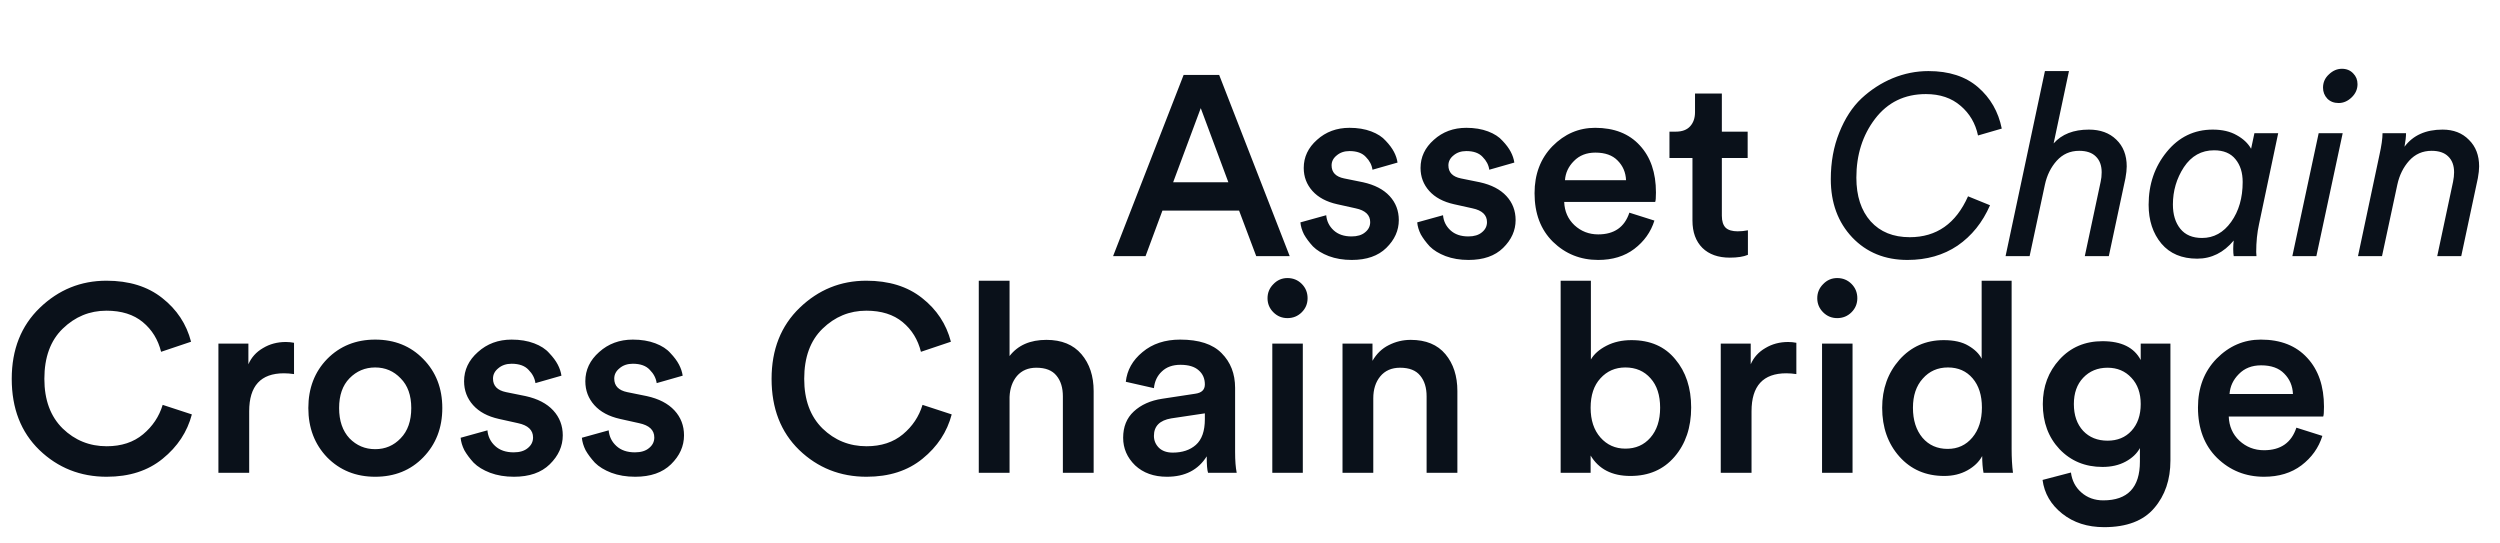 <svg width="1454" height="316" viewBox="0 0 1454 316" fill="none" xmlns="http://www.w3.org/2000/svg">
<path d="M62.06 277.28C46.734 277.28 33.67 272.086 22.87 261.697C12.173 251.308 6.824 237.525 6.824 220.347C6.824 203.272 12.275 189.489 23.179 178.997C34.082 168.506 46.991 163.26 61.906 163.26C75.072 163.26 85.872 166.603 94.306 173.289C102.844 179.975 108.45 188.461 111.124 198.747L93.689 204.61C91.941 197.512 88.392 191.752 83.043 187.329C77.695 182.906 70.649 180.695 61.906 180.695C52.134 180.695 43.648 184.192 36.448 191.186C29.35 198.078 25.802 207.798 25.802 220.347C25.802 232.587 29.35 242.205 36.448 249.199C43.545 256.091 52.082 259.537 62.06 259.537C70.597 259.537 77.643 257.222 83.198 252.594C88.752 247.965 92.558 242.256 94.615 235.468L111.587 241.022C108.913 251.205 103.255 259.794 94.615 266.788C86.078 273.783 75.226 277.28 62.06 277.28ZM171.003 199.364V217.57C168.946 217.261 166.991 217.107 165.14 217.107C151.665 217.107 144.928 224.462 144.928 239.171V274.966H127.03V199.827H144.465V211.861C146.214 207.85 149.042 204.712 152.951 202.45C156.86 200.084 161.283 198.901 166.22 198.901C167.866 198.901 169.46 199.055 171.003 199.364ZM203.242 254.908C207.357 259.125 212.345 261.234 218.209 261.234C224.072 261.234 229.009 259.125 233.02 254.908C237.135 250.691 239.192 244.828 239.192 237.319C239.192 229.913 237.135 224.153 233.02 220.039C229.009 215.821 224.072 213.713 218.209 213.713C212.345 213.713 207.357 215.821 203.242 220.039C199.231 224.153 197.225 229.913 197.225 237.319C197.225 244.725 199.231 250.588 203.242 254.908ZM218.209 197.512C229.523 197.512 238.832 201.267 246.135 208.775C253.541 216.284 257.244 225.799 257.244 237.319C257.244 248.839 253.541 258.405 246.135 266.017C238.832 273.526 229.523 277.28 218.209 277.28C206.997 277.28 197.688 273.526 190.282 266.017C182.979 258.405 179.327 248.839 179.327 237.319C179.327 225.799 182.979 216.284 190.282 208.775C197.688 201.267 206.997 197.512 218.209 197.512ZM267.906 254.6L283.489 250.279C283.797 253.88 285.289 256.914 287.963 259.383C290.638 261.851 294.238 263.085 298.764 263.085C302.261 263.085 304.987 262.263 306.941 260.617C308.998 258.971 310.027 256.914 310.027 254.445C310.027 250.125 307.095 247.348 301.232 246.114L290.123 243.645C283.643 242.205 278.654 239.531 275.157 235.622C271.66 231.713 269.911 227.084 269.911 221.736C269.911 215.153 272.586 209.495 277.934 204.764C283.283 199.929 289.815 197.512 297.529 197.512C302.467 197.512 306.838 198.232 310.644 199.672C314.45 201.112 317.381 203.015 319.438 205.381C321.598 207.644 323.244 209.855 324.376 212.015C325.507 214.176 326.227 216.336 326.536 218.496L311.415 222.816C311.004 219.936 309.667 217.364 307.404 215.101C305.244 212.736 301.952 211.553 297.529 211.553C294.443 211.553 291.872 212.427 289.815 214.176C287.758 215.821 286.729 217.827 286.729 220.193C286.729 224.41 289.249 227.033 294.289 228.062L305.707 230.376C312.701 231.919 318.05 234.696 321.753 238.708C325.456 242.719 327.307 247.554 327.307 253.211C327.307 259.485 324.787 265.091 319.747 270.029C314.81 274.863 307.867 277.28 298.918 277.28C293.775 277.28 289.146 276.509 285.032 274.966C281.02 273.423 277.832 271.469 275.466 269.103C273.203 266.634 271.403 264.217 270.066 261.851C268.831 259.383 268.111 256.965 267.906 254.6ZM338.421 254.6L354.004 250.279C354.313 253.88 355.804 256.914 358.479 259.383C361.153 261.851 364.753 263.085 369.279 263.085C372.776 263.085 375.502 262.263 377.456 260.617C379.514 258.971 380.542 256.914 380.542 254.445C380.542 250.125 377.611 247.348 371.748 246.114L360.639 243.645C354.159 242.205 349.17 239.531 345.673 235.622C342.175 231.713 340.427 227.084 340.427 221.736C340.427 215.153 343.101 209.495 348.45 204.764C353.798 199.929 360.33 197.512 368.045 197.512C372.982 197.512 377.353 198.232 381.159 199.672C384.965 201.112 387.897 203.015 389.954 205.381C392.114 207.644 393.76 209.855 394.891 212.015C396.023 214.176 396.743 216.336 397.051 218.496L381.931 222.816C381.519 219.936 380.182 217.364 377.919 215.101C375.759 212.736 372.468 211.553 368.045 211.553C364.959 211.553 362.387 212.427 360.33 214.176C358.273 215.821 357.244 217.827 357.244 220.193C357.244 224.41 359.764 227.033 364.805 228.062L376.222 230.376C383.216 231.919 388.565 234.696 392.268 238.708C395.971 242.719 397.823 247.554 397.823 253.211C397.823 259.485 395.303 265.091 390.262 270.029C385.325 274.863 378.382 277.28 369.433 277.28C364.29 277.28 359.662 276.509 355.547 274.966C351.536 273.423 348.347 271.469 345.981 269.103C343.718 266.634 341.918 264.217 340.581 261.851C339.347 259.383 338.627 256.965 338.421 254.6ZM503.986 277.28C488.66 277.28 475.597 272.086 464.797 261.697C454.099 251.308 448.75 237.525 448.75 220.347C448.75 203.272 454.202 189.489 465.105 178.997C476.008 168.506 488.917 163.26 503.832 163.26C516.998 163.26 527.798 166.603 536.233 173.289C544.77 179.975 550.376 188.461 553.05 198.747L535.616 204.61C533.867 197.512 530.318 191.752 524.97 187.329C519.621 182.906 512.575 180.695 503.832 180.695C494.06 180.695 485.574 184.192 478.374 191.186C471.277 198.078 467.728 207.798 467.728 220.347C467.728 232.587 471.277 242.205 478.374 249.199C485.471 256.091 494.009 259.537 503.986 259.537C512.524 259.537 519.569 257.222 525.124 252.594C530.678 247.965 534.484 242.256 536.541 235.468L553.513 241.022C550.839 251.205 545.182 259.794 536.541 266.788C528.004 273.783 517.152 277.28 503.986 277.28ZM587.156 230.839V274.966H569.258V163.26H587.156V207.078C591.99 200.804 599.139 197.667 608.602 197.667C617.448 197.667 624.237 200.444 628.968 205.998C633.7 211.553 636.066 218.701 636.066 227.444V274.966H618.168V230.53C618.168 225.49 616.934 221.479 614.465 218.496C611.996 215.41 608.088 213.867 602.739 213.867C598.007 213.867 594.253 215.461 591.476 218.65C588.801 221.839 587.361 225.902 587.156 230.839ZM653.226 254.6C653.226 248.222 655.283 243.131 659.397 239.325C663.614 235.416 669.117 232.948 675.906 231.919L695.192 228.987C698.895 228.473 700.747 226.673 700.747 223.587C700.747 220.193 699.564 217.467 697.198 215.41C694.832 213.25 691.284 212.17 686.552 212.17C682.026 212.17 678.426 213.456 675.752 216.027C673.078 218.496 671.535 221.736 671.123 225.747L654.768 222.044C655.489 215.256 658.729 209.495 664.489 204.764C670.249 199.929 677.552 197.512 686.398 197.512C697.301 197.512 705.324 200.135 710.467 205.381C715.713 210.627 718.336 217.364 718.336 225.593V262.931C718.336 267.868 718.645 271.88 719.262 274.966H702.598C702.084 273.423 701.827 270.234 701.827 265.4C696.89 273.32 689.175 277.28 678.683 277.28C671.072 277.28 664.9 275.069 660.169 270.646C655.54 266.12 653.226 260.771 653.226 254.6ZM682.078 263.24C687.632 263.24 692.107 261.748 695.501 258.765C698.998 255.68 700.747 250.691 700.747 243.799V240.405L681.152 243.336C674.466 244.468 671.123 247.862 671.123 253.52C671.123 256.194 672.1 258.508 674.055 260.463C676.009 262.314 678.683 263.24 682.078 263.24ZM757.715 274.966H739.972V199.827H757.715V274.966ZM740.589 181.62C738.326 179.357 737.194 176.632 737.194 173.443C737.194 170.254 738.326 167.529 740.589 165.266C742.852 162.9 745.577 161.717 748.766 161.717C752.058 161.717 754.835 162.848 757.098 165.111C759.361 167.374 760.492 170.151 760.492 173.443C760.492 176.632 759.361 179.357 757.098 181.62C754.835 183.883 752.058 185.015 748.766 185.015C745.577 185.015 742.852 183.883 740.589 181.62ZM798.702 231.61V274.966H780.804V199.827H798.239V209.855C800.605 205.741 803.742 202.707 807.651 200.752C811.662 198.695 815.931 197.667 820.457 197.667C829.303 197.667 836.04 200.444 840.669 205.998C845.297 211.553 847.612 218.701 847.612 227.444V274.966H829.714V230.53C829.714 225.49 828.48 221.479 826.011 218.496C823.543 215.41 819.634 213.867 814.285 213.867C809.348 213.867 805.491 215.564 802.713 218.959C800.039 222.25 798.702 226.467 798.702 231.61ZM925.106 274.966H907.672V163.26H925.261V209.084C927.112 205.895 930.146 203.221 934.364 201.061C938.581 198.901 943.415 197.821 948.867 197.821C959.77 197.821 968.256 201.524 974.325 208.93C980.496 216.233 983.582 225.593 983.582 237.01C983.582 248.634 980.342 258.2 973.862 265.708C967.485 273.114 958.947 276.817 948.25 276.817C937.552 276.817 929.838 272.857 925.106 264.937V274.966ZM959.822 254.6C963.627 250.279 965.53 244.468 965.53 237.165C965.53 229.862 963.679 224.153 959.976 220.039C956.273 215.821 951.387 213.713 945.318 213.713C939.455 213.713 934.621 215.821 930.815 220.039C927.009 224.153 925.106 229.862 925.106 237.165C925.106 244.365 927.009 250.125 930.815 254.445C934.621 258.765 939.455 260.925 945.318 260.925C951.284 260.925 956.119 258.817 959.822 254.6ZM1044.76 199.364V217.57C1042.7 217.261 1040.75 217.107 1038.9 217.107C1025.42 217.107 1018.69 224.462 1018.69 239.171V274.966H1000.79V199.827H1018.22V211.861C1019.97 207.85 1022.8 204.712 1026.71 202.45C1030.62 200.084 1035.04 198.901 1039.98 198.901C1041.62 198.901 1043.22 199.055 1044.76 199.364ZM1077.44 274.966H1059.7V199.827H1077.44V274.966ZM1060.32 181.62C1058.06 179.357 1056.92 176.632 1056.92 173.443C1056.92 170.254 1058.06 167.529 1060.32 165.266C1062.58 162.9 1065.31 161.717 1068.5 161.717C1071.79 161.717 1074.56 162.848 1076.83 165.111C1079.09 167.374 1080.22 170.151 1080.22 173.443C1080.22 176.632 1079.09 179.357 1076.83 181.62C1074.56 183.883 1071.79 185.015 1068.5 185.015C1065.31 185.015 1062.58 183.883 1060.32 181.62ZM1112.57 237.165C1112.57 244.365 1114.42 250.177 1118.12 254.6C1121.83 258.92 1126.71 261.08 1132.78 261.08C1138.64 261.08 1143.43 258.868 1147.13 254.445C1150.83 250.022 1152.68 244.211 1152.68 237.01C1152.68 229.913 1150.88 224.256 1147.28 220.039C1143.68 215.821 1138.9 213.713 1132.93 213.713C1126.97 213.713 1122.08 215.873 1118.28 220.193C1114.47 224.41 1112.57 230.067 1112.57 237.165ZM1169.96 163.26V261.234C1169.96 266.274 1170.22 270.851 1170.74 274.966H1153.61C1153.1 272.086 1152.84 268.846 1152.84 265.246C1150.99 268.64 1148.11 271.417 1144.2 273.577C1140.29 275.737 1135.82 276.817 1130.77 276.817C1120.08 276.817 1111.39 273.063 1104.7 265.554C1098.01 258.045 1094.67 248.582 1094.67 237.165C1094.67 226.159 1098.01 216.85 1104.7 209.238C1111.49 201.627 1120.08 197.821 1130.47 197.821C1136.43 197.821 1141.22 198.901 1144.82 201.061C1148.52 203.221 1151.09 205.741 1152.53 208.621V163.26H1169.96ZM1187.95 279.132L1204.46 274.812C1205.08 279.543 1207.08 283.4 1210.48 286.383C1213.97 289.469 1218.24 291.012 1223.28 291.012C1237.48 291.012 1244.57 283.503 1244.57 268.486V260.617C1242.82 263.806 1240.05 266.428 1236.24 268.486C1232.44 270.543 1227.96 271.571 1222.82 271.571C1212.74 271.571 1204.41 268.126 1197.82 261.234C1191.34 254.342 1188.1 245.599 1188.1 235.005C1188.1 224.822 1191.34 216.181 1197.82 209.084C1204.3 201.987 1212.64 198.438 1222.82 198.438C1233.82 198.438 1241.23 202.089 1245.04 209.393V199.827H1262.32V267.868C1262.32 278.977 1259.18 288.183 1252.91 295.486C1246.63 302.892 1236.91 306.595 1223.74 306.595C1214.08 306.595 1205.95 303.972 1199.37 298.726C1192.78 293.481 1188.98 286.949 1187.95 279.132ZM1225.75 256.297C1231.51 256.297 1236.14 254.394 1239.64 250.588C1243.24 246.679 1245.04 241.485 1245.04 235.005C1245.04 228.627 1243.24 223.536 1239.64 219.73C1236.04 215.821 1231.41 213.867 1225.75 213.867C1219.99 213.867 1215.26 215.821 1211.56 219.73C1207.96 223.536 1206.16 228.627 1206.16 235.005C1206.16 241.485 1207.96 246.679 1211.56 250.588C1215.16 254.394 1219.89 256.297 1225.75 256.297ZM1296.7 229.142H1333.58C1333.37 224.41 1331.68 220.45 1328.49 217.261C1325.4 214.073 1320.93 212.478 1315.06 212.478C1309.71 212.478 1305.39 214.176 1302.1 217.57C1298.81 220.861 1297.01 224.719 1296.7 229.142ZM1335.58 248.737L1350.7 253.52C1348.54 260.411 1344.48 266.12 1338.52 270.646C1332.65 275.069 1325.4 277.28 1316.76 277.28C1306.06 277.28 1296.96 273.629 1289.45 266.326C1282.05 259.023 1278.34 249.251 1278.34 237.01C1278.34 225.49 1281.94 216.027 1289.14 208.621C1296.45 201.215 1305.03 197.512 1314.91 197.512C1326.43 197.512 1335.43 201.061 1341.91 208.158C1348.39 215.153 1351.63 224.616 1351.63 236.548C1351.63 239.736 1351.48 241.639 1351.17 242.256H1296.24C1296.45 247.914 1298.5 252.594 1302.41 256.297C1306.42 260 1311.21 261.851 1316.76 261.851C1326.43 261.851 1332.7 257.48 1335.58 248.737Z" fill="#0A111A"/>
<path d="M730.615 148.955L720.656 122.497H676.063L666.253 148.955H647.375L688.4 43.568H709.061L750.087 148.955H730.615ZM698.359 62.891L682.306 105.998H714.413L698.359 62.891ZM756.32 129.334L771.333 125.172C771.63 128.641 773.067 131.564 775.644 133.942C778.22 136.321 781.689 137.51 786.049 137.51C789.418 137.51 792.044 136.717 793.927 135.131C795.909 133.546 796.9 131.564 796.9 129.186C796.9 125.024 794.075 122.348 788.427 121.159L777.725 118.781C771.482 117.393 766.676 114.817 763.307 111.051C759.937 107.286 758.253 102.827 758.253 97.674C758.253 91.332 760.829 85.881 765.982 81.323C771.135 76.666 777.427 74.337 784.86 74.337C789.616 74.337 793.828 75.031 797.494 76.418C801.161 77.805 803.985 79.638 805.967 81.918C808.048 84.098 809.633 86.228 810.723 88.309C811.813 90.39 812.507 92.471 812.804 94.552L798.237 98.714C797.841 95.939 796.553 93.462 794.373 91.282C792.292 89.003 789.121 87.863 784.86 87.863C781.887 87.863 779.409 88.706 777.427 90.39C775.446 91.976 774.455 93.908 774.455 96.187C774.455 100.25 776.882 102.777 781.738 103.768L792.738 105.998C799.476 107.484 804.629 110.16 808.196 114.024C811.764 117.889 813.547 122.546 813.547 127.997C813.547 134.041 811.12 139.442 806.264 144.199C801.507 148.856 794.819 151.185 786.197 151.185C781.243 151.185 776.783 150.441 772.82 148.955C768.955 147.469 765.883 145.586 763.604 143.307C761.424 140.928 759.69 138.6 758.401 136.321C757.212 133.942 756.519 131.614 756.32 129.334ZM824.254 129.334L839.267 125.172C839.564 128.641 841.001 131.564 843.578 133.942C846.154 136.321 849.623 137.51 853.983 137.51C857.352 137.51 859.978 136.717 861.861 135.131C863.843 133.546 864.834 131.564 864.834 129.186C864.834 125.024 862.009 122.348 856.361 121.159L845.659 118.781C839.416 117.393 834.61 114.817 831.241 111.051C827.871 107.286 826.187 102.827 826.187 97.674C826.187 91.332 828.763 85.881 833.916 81.323C839.069 76.666 845.361 74.337 852.794 74.337C857.55 74.337 861.762 75.031 865.428 76.418C869.095 77.805 871.919 79.638 873.901 81.918C875.982 84.098 877.567 86.228 878.657 88.309C879.747 90.39 880.441 92.471 880.738 94.552L866.171 98.714C865.775 95.939 864.487 93.462 862.307 91.282C860.226 89.003 857.055 87.863 852.794 87.863C849.821 87.863 847.343 88.706 845.361 90.39C843.38 91.976 842.389 93.908 842.389 96.187C842.389 100.25 844.816 102.777 849.672 103.768L860.672 105.998C867.41 107.484 872.563 110.16 876.13 114.024C879.698 117.889 881.481 122.546 881.481 127.997C881.481 134.041 879.054 139.442 874.198 144.199C869.441 148.856 862.753 151.185 854.131 151.185C849.177 151.185 844.717 150.441 840.754 148.955C836.889 147.469 833.817 145.586 831.538 143.307C829.358 140.928 827.624 138.6 826.335 136.321C825.146 133.942 824.453 131.614 824.254 129.334ZM910.184 104.808H945.71C945.512 100.25 943.877 96.435 940.805 93.363C937.832 90.291 933.521 88.755 927.873 88.755C922.72 88.755 918.558 90.39 915.387 93.66C912.216 96.831 910.482 100.547 910.184 104.808ZM947.642 123.686L962.209 128.294C960.128 134.933 956.214 140.433 950.466 144.793C944.818 149.054 937.832 151.185 929.508 151.185C919.202 151.185 910.432 147.667 903.198 140.631C896.063 133.595 892.496 124.181 892.496 112.389C892.496 101.291 895.964 92.174 902.901 85.039C909.937 77.904 918.211 74.337 927.724 74.337C938.823 74.337 947.494 77.756 953.737 84.593C959.98 91.332 963.101 100.448 963.101 111.943C963.101 115.015 962.952 116.848 962.655 117.443H909.739C909.937 122.893 911.919 127.402 915.684 130.969C919.549 134.537 924.157 136.321 929.508 136.321C938.823 136.321 944.868 132.109 947.642 123.686ZM1001.43 54.419V76.567H1016.44V91.877H1001.43V125.47C1001.43 128.641 1002.17 130.969 1003.66 132.456C1005.14 133.843 1007.47 134.537 1010.64 134.537C1012.63 134.537 1014.61 134.339 1016.59 133.942V148.212C1014.01 149.302 1010.5 149.847 1006.04 149.847C999.298 149.847 993.996 147.964 990.132 144.199C986.267 140.334 984.335 135.032 984.335 128.294V91.877H970.957V76.567H974.673C978.339 76.567 981.114 75.526 982.997 73.445C984.88 71.364 985.821 68.639 985.821 65.27V54.419H1001.43ZM1121.57 41.338C1133.56 41.338 1143.18 44.46 1150.41 50.703C1157.64 56.946 1162.25 64.972 1164.23 74.783L1150.41 78.796C1148.92 71.76 1145.55 66.013 1140.3 61.554C1135.05 56.995 1128.31 54.716 1120.09 54.716C1107.7 54.716 1097.84 59.522 1090.51 69.134C1083.27 78.647 1079.66 90.043 1079.66 103.322C1079.66 114.024 1082.43 122.497 1087.98 128.74C1093.53 134.884 1101.11 137.956 1110.72 137.956C1126.28 137.956 1137.58 130.028 1144.61 114.173L1157.4 119.375C1153.04 129.384 1146.74 137.212 1138.52 142.861C1130.29 148.41 1120.58 151.185 1109.38 151.185C1096.3 151.185 1085.6 146.825 1077.28 138.104C1068.95 129.285 1064.79 117.988 1064.79 104.214C1064.79 94.304 1066.43 85.287 1069.7 77.161C1072.97 68.936 1077.28 62.297 1082.63 57.243C1088.08 52.189 1094.12 48.275 1100.76 45.5C1107.5 42.726 1114.44 41.338 1121.57 41.338ZM1226.49 148.955H1212.52L1221.74 105.7C1222.13 104.016 1222.33 102.182 1222.33 100.201C1222.33 96.237 1221.19 93.165 1218.91 90.985C1216.73 88.805 1213.51 87.715 1209.25 87.715C1204 87.715 1199.64 89.647 1196.17 93.512C1192.8 97.277 1190.52 101.885 1189.33 107.335L1180.42 148.955H1166.44L1189.33 41.338H1203.31L1194.39 83.404C1199.14 78.053 1205.98 75.377 1214.9 75.377C1221.54 75.377 1226.84 77.31 1230.81 81.174C1234.87 85.039 1236.9 90.242 1236.9 96.782C1236.9 98.665 1236.65 100.944 1236.16 103.619L1226.49 148.955ZM1287.69 87.417C1280.36 87.417 1274.51 90.687 1270.15 97.228C1265.89 103.768 1263.76 111.002 1263.76 118.929C1263.76 124.776 1265.19 129.483 1268.07 133.05C1270.94 136.618 1275.15 138.402 1280.7 138.402C1287.54 138.402 1293.19 135.28 1297.65 129.037C1302.11 122.794 1304.34 115.065 1304.34 105.849C1304.34 100.399 1302.95 95.989 1300.17 92.62C1297.4 89.151 1293.24 87.417 1287.69 87.417ZM1311.17 77.458H1325L1313.85 130.375C1312.76 135.33 1312.21 140.73 1312.21 146.577C1312.21 147.37 1312.26 148.162 1312.36 148.955H1299.13C1298.94 147.964 1298.84 146.577 1298.84 144.793C1298.84 143.009 1298.94 141.374 1299.13 139.888C1293.29 146.924 1286.2 150.441 1277.88 150.441C1268.96 150.441 1262.02 147.518 1257.07 141.672C1252.11 135.726 1249.64 128.195 1249.64 119.078C1249.64 107.187 1253.15 96.93 1260.19 88.309C1267.23 79.688 1276.14 75.377 1286.95 75.377C1292.49 75.377 1297.15 76.467 1300.92 78.647C1304.68 80.728 1307.46 83.354 1309.24 86.525L1311.17 77.458ZM1351.07 51C1351.07 47.928 1352.21 45.352 1354.49 43.271C1356.76 41.091 1359.29 40.001 1362.07 40.001C1364.74 40.001 1366.92 40.892 1368.61 42.676C1370.29 44.361 1371.13 46.442 1371.13 48.919C1371.13 51.892 1369.99 54.468 1367.71 56.648C1365.44 58.828 1362.91 59.919 1360.13 59.919C1357.46 59.919 1355.28 59.076 1353.59 57.392C1351.91 55.608 1351.07 53.477 1351.07 51ZM1347.2 148.955H1333.23L1348.54 77.458H1362.51L1347.2 148.955ZM1431.46 148.955H1417.49L1426.7 105.7C1427.1 103.718 1427.3 101.885 1427.3 100.201C1427.3 96.237 1426.16 93.165 1423.88 90.985C1421.7 88.805 1418.48 87.715 1414.22 87.715C1408.96 87.715 1404.6 89.647 1401.13 93.512C1397.77 97.277 1395.49 101.885 1394.3 107.335L1385.38 148.955H1371.41L1383.89 90.093C1385.08 84.742 1385.68 80.53 1385.68 77.458H1399.35C1399.35 79.44 1399.05 82.066 1398.46 85.336C1403.41 78.697 1410.8 75.377 1420.61 75.377C1426.95 75.377 1432.05 77.359 1435.92 81.323C1439.88 85.188 1441.86 90.341 1441.86 96.782C1441.86 98.665 1441.61 100.944 1441.12 103.619L1431.46 148.955Z" fill="#0A111A"/>
</svg>
